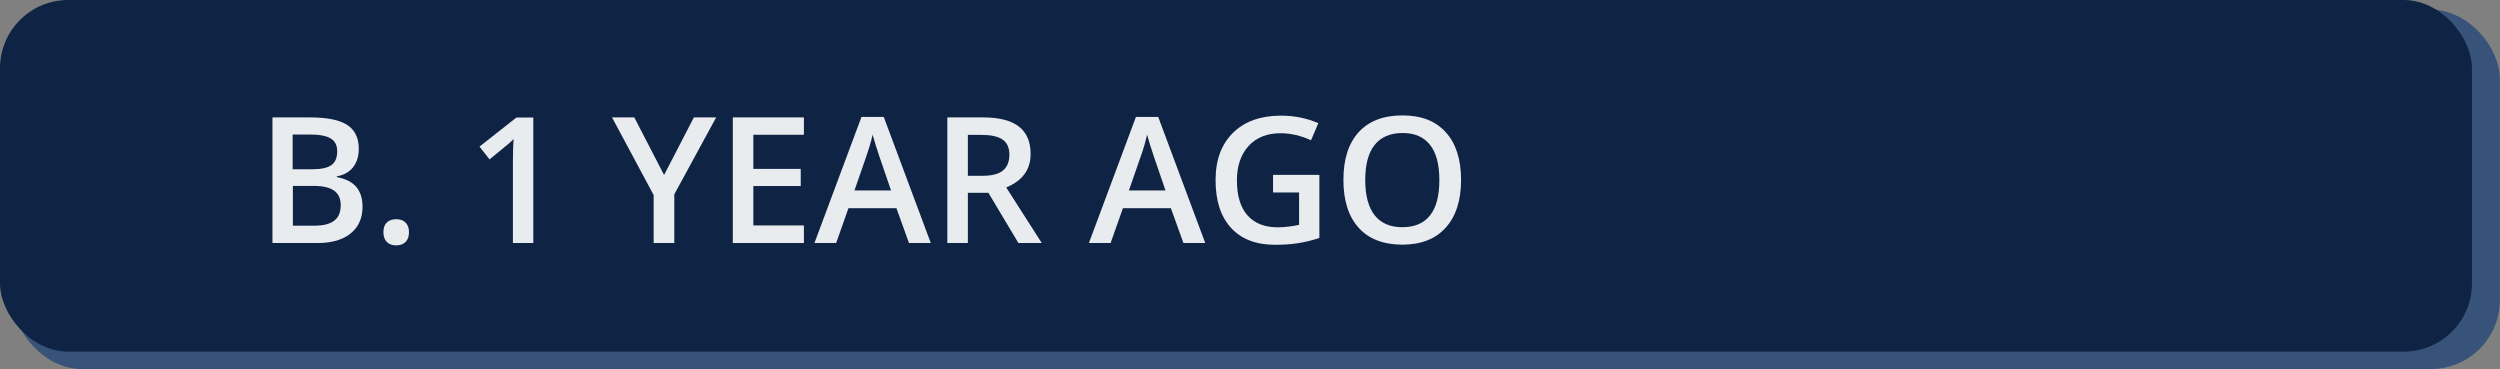 <?xml version="1.0" encoding="UTF-8"?>
<svg id="content" xmlns="http://www.w3.org/2000/svg" viewBox="0 0 213.15 31.48">
  <rect x="0" y="0" width="213.15" height="31.48" fill="#808080" stroke="none"/>
  <g>
    <rect x="1.1" y=".82" width="212.04" height="30.65" rx="5.9" ry="5.9" style="fill: #38537a;"/>
    <rect width="210.76" height="29.98" rx="5.82" ry="5.82" style="fill: #0f2345;"/>
  </g>
  <g>
    <path d="m23.22,10.01h3.18c1.47,0,2.54.21,3.2.64.66.43.99,1.11.99,2.04,0,.62-.16,1.14-.48,1.56-.32.41-.79.68-1.39.78v.07c.75.14,1.3.42,1.66.84.35.42.53.98.53,1.7,0,.96-.34,1.71-1.01,2.26-.67.54-1.6.82-2.8.82h-3.87v-10.71Zm1.75,4.42h1.68c.73,0,1.27-.12,1.6-.35s.5-.62.5-1.18c0-.5-.18-.87-.55-1.09-.36-.22-.94-.34-1.73-.34h-1.52v2.96Zm0,1.42v3.39h1.86c.73,0,1.29-.14,1.66-.42.37-.28.56-.72.56-1.33,0-.56-.19-.97-.57-1.24-.38-.27-.96-.4-1.74-.4h-1.77Z" style="fill: #e9ecee;"/>
    <path d="m32.69,19.8c0-.36.09-.63.28-.82.19-.19.45-.29.81-.29s.63.1.81.3c.19.2.28.47.28.81s-.09.62-.28.82c-.19.2-.46.3-.81.3s-.62-.1-.81-.3c-.19-.2-.28-.48-.28-.83Z" style="fill: #e9ecee;"/>
    <path d="m45.45,20.72h-1.72v-6.91c0-.83.02-1.48.06-1.96-.11.12-.25.25-.41.39-.16.14-.71.59-1.64,1.35l-.86-1.09,3.15-2.48h1.44v10.71Z" style="fill: #e9ecee;"/>
    <path d="m56.63,14.9l2.53-4.89h1.9l-3.57,6.56v4.15h-1.76v-4.09l-3.55-6.62h1.9l2.53,4.89Z" style="fill: #e9ecee;"/>
    <path d="m68.54,20.72h-6.06v-10.71h6.06v1.48h-4.31v2.91h4.04v1.46h-4.04v3.36h4.31v1.49Z" style="fill: #e9ecee;"/>
    <path d="m77.5,20.72l-1.07-2.97h-4.09l-1.05,2.97h-1.85l4.01-10.75h1.9l4.01,10.75h-1.86Zm-1.53-4.48l-1-2.92c-.07-.2-.17-.5-.3-.92-.13-.42-.22-.73-.27-.92-.13.6-.33,1.26-.58,1.97l-.97,2.79h3.12Z" style="fill: #e9ecee;"/>
    <path d="m82.52,16.44v4.28h-1.75v-10.71h3.03c1.38,0,2.4.26,3.07.78s1,1.3,1,2.34c0,1.33-.69,2.28-2.08,2.85l3.03,4.74h-1.99l-2.56-4.28h-1.73Zm0-1.45h1.22c.82,0,1.41-.15,1.77-.45s.55-.75.55-1.35-.2-1.04-.59-1.3-.99-.39-1.79-.39h-1.16v3.5Z" style="fill: #e9ecee;"/>
    <path d="m100.9,20.72l-1.07-2.97h-4.09l-1.05,2.97h-1.85l4.01-10.75h1.9l4.01,10.75h-1.86Zm-1.53-4.48l-1-2.92c-.07-.2-.17-.5-.3-.92-.13-.42-.22-.73-.27-.92-.13.6-.32,1.26-.58,1.97l-.97,2.79h3.12Z" style="fill: #e9ecee;"/>
    <path d="m108.55,14.91h3.94v5.38c-.64.21-1.26.36-1.86.45-.59.09-1.23.13-1.92.13-1.62,0-2.87-.48-3.75-1.44s-1.32-2.31-1.32-4.06.5-3.07,1.49-4.05c.99-.97,2.36-1.46,4.09-1.46,1.12,0,2.18.21,3.18.64l-.62,1.46c-.87-.4-1.74-.6-2.61-.6-1.14,0-2.05.36-2.71,1.08-.66.72-1,1.7-1,2.94,0,1.31.3,2.3.9,2.98.6.68,1.46,1.02,2.58,1.02.57,0,1.17-.07,1.82-.21v-2.76h-2.22v-1.5Z" style="fill: #e9ecee;"/>
    <path d="m124.57,15.35c0,1.74-.44,3.1-1.31,4.06-.87.97-2.11,1.45-3.7,1.45s-2.86-.48-3.72-1.44c-.87-.96-1.3-2.32-1.3-4.09s.44-3.12,1.31-4.07c.87-.95,2.12-1.42,3.73-1.42s2.82.48,3.69,1.44c.87.96,1.3,2.32,1.3,4.06Zm-8.17,0c0,1.32.27,2.32.8,3,.53.68,1.32,1.02,2.37,1.02s1.83-.34,2.36-1.01c.53-.67.79-1.68.79-3.01s-.26-2.31-.79-2.99c-.53-.68-1.31-1.02-2.35-1.02s-1.84.34-2.38,1.02c-.54.68-.8,1.68-.8,2.99Z" style="fill: #e9ecee;"/>
  </g>
</svg>